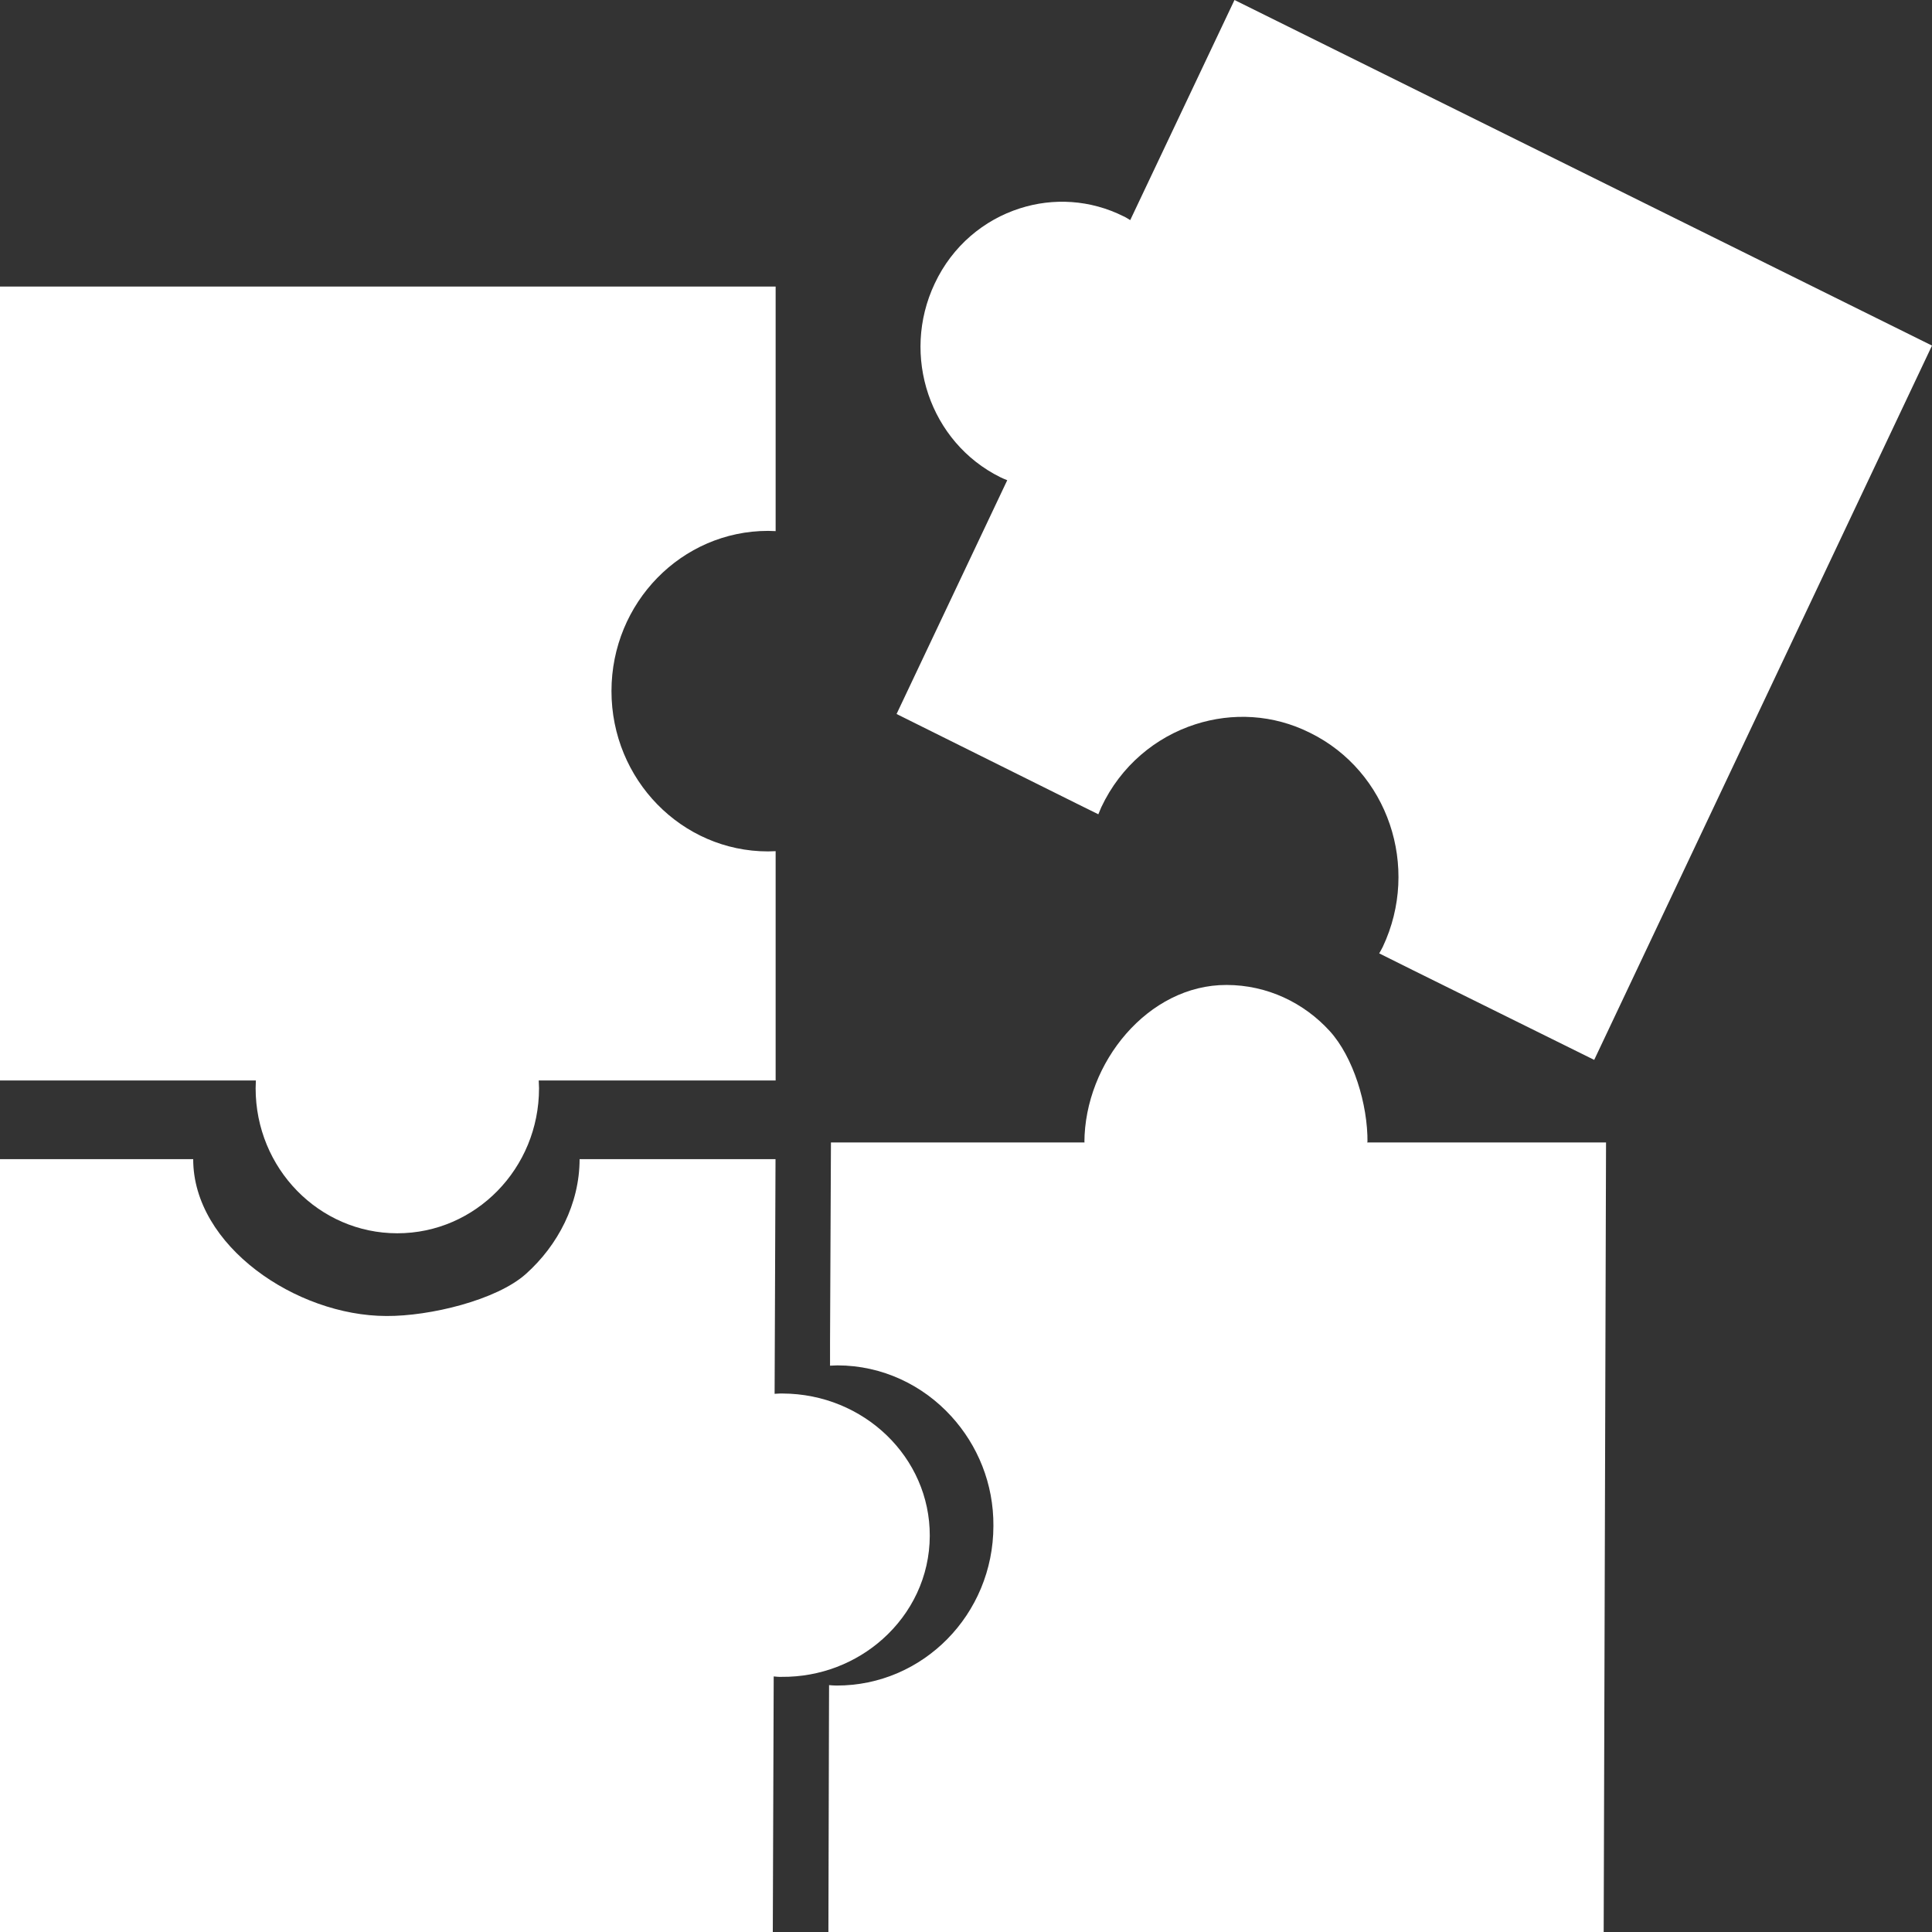 <svg width="32" height="32" viewBox="0 0 32 32" fill="none" xmlns="http://www.w3.org/2000/svg">
<rect x="0" y="0" width="32" height="32" fill="#333333" stroke="none"/>
<g id="Puzzle-&#231;&#153;&#189;&#232;&#137;&#178;" clip-path="url(#clip0_5407_33990)">
<path id="Vector" d="M12.847 14.098C12.803 14.098 12.762 14.102 12.722 14.102C11.29 14.102 10.128 12.912 10.128 11.447C10.128 9.982 11.29 8.793 12.722 8.793C12.767 8.793 12.807 8.797 12.847 8.797V4.746H0V17.896H4.238C4.238 17.942 4.234 17.983 4.234 18.025C4.234 19.352 5.284 20.427 6.581 20.427C7.878 20.427 8.928 19.352 8.928 18.025C8.928 17.979 8.923 17.937 8.923 17.896H12.847V14.098ZM26.405 17.555L32 5.724L20.447 0L18.72 3.646C18.685 3.624 18.65 3.601 18.612 3.584C18.056 3.305 17.441 3.275 16.893 3.451C16.297 3.641 15.775 4.072 15.482 4.696C14.916 5.892 15.405 7.328 16.568 7.904C16.608 7.925 16.645 7.937 16.683 7.954L14.85 11.826L17.86 13.323L18.192 13.487L18.241 13.37C18.563 12.685 19.141 12.207 19.801 11.996C20.409 11.801 21.085 11.83 21.701 12.139C22.991 12.775 23.526 14.361 22.904 15.681C22.883 15.721 22.866 15.755 22.844 15.791L23.398 16.067L26.405 17.555ZM13.721 32H26.562L26.601 18.923H22.643C22.647 18.881 22.652 18.966 22.65 18.923C22.656 18.29 22.415 17.507 22.024 17.077C21.598 16.61 20.992 16.315 20.316 16.314C19.018 16.31 17.965 17.601 17.961 18.923C17.96 18.969 17.965 18.881 17.966 18.923H13.763L13.748 22.244L13.748 22.62L13.872 22.615C14.615 22.616 15.286 22.942 15.757 23.459C16.192 23.936 16.459 24.573 16.454 25.275C16.452 26.741 15.287 27.921 13.856 27.918C13.811 27.917 13.773 27.915 13.732 27.911L13.73 28.541L13.721 32Z" fill="white"/>
<path id="Vector_2" d="M0 19.199V32L12.8 32L12.815 27.767C12.858 27.771 12.901 27.776 12.944 27.774C13.591 27.78 14.183 27.539 14.621 27.147C15.098 26.721 15.398 26.115 15.4 25.438C15.404 24.139 14.309 23.085 12.96 23.081C12.913 23.079 12.873 23.085 12.83 23.086L12.845 19.199L10.4 19.199L9.6 19.199C9.599 19.943 9.239 20.628 8.711 21.1C8.225 21.535 7.116 21.802 6.4 21.797C4.905 21.795 3.198 20.632 3.2 19.199C1.6 19.199 1.93 19.199 0 19.199Z" fill="white"/>
</g>
<defs>
<clipPath id="clip0_5407_33990">
<rect width="32" height="32" fill="white"/>
</clipPath>
</defs>
</svg>
